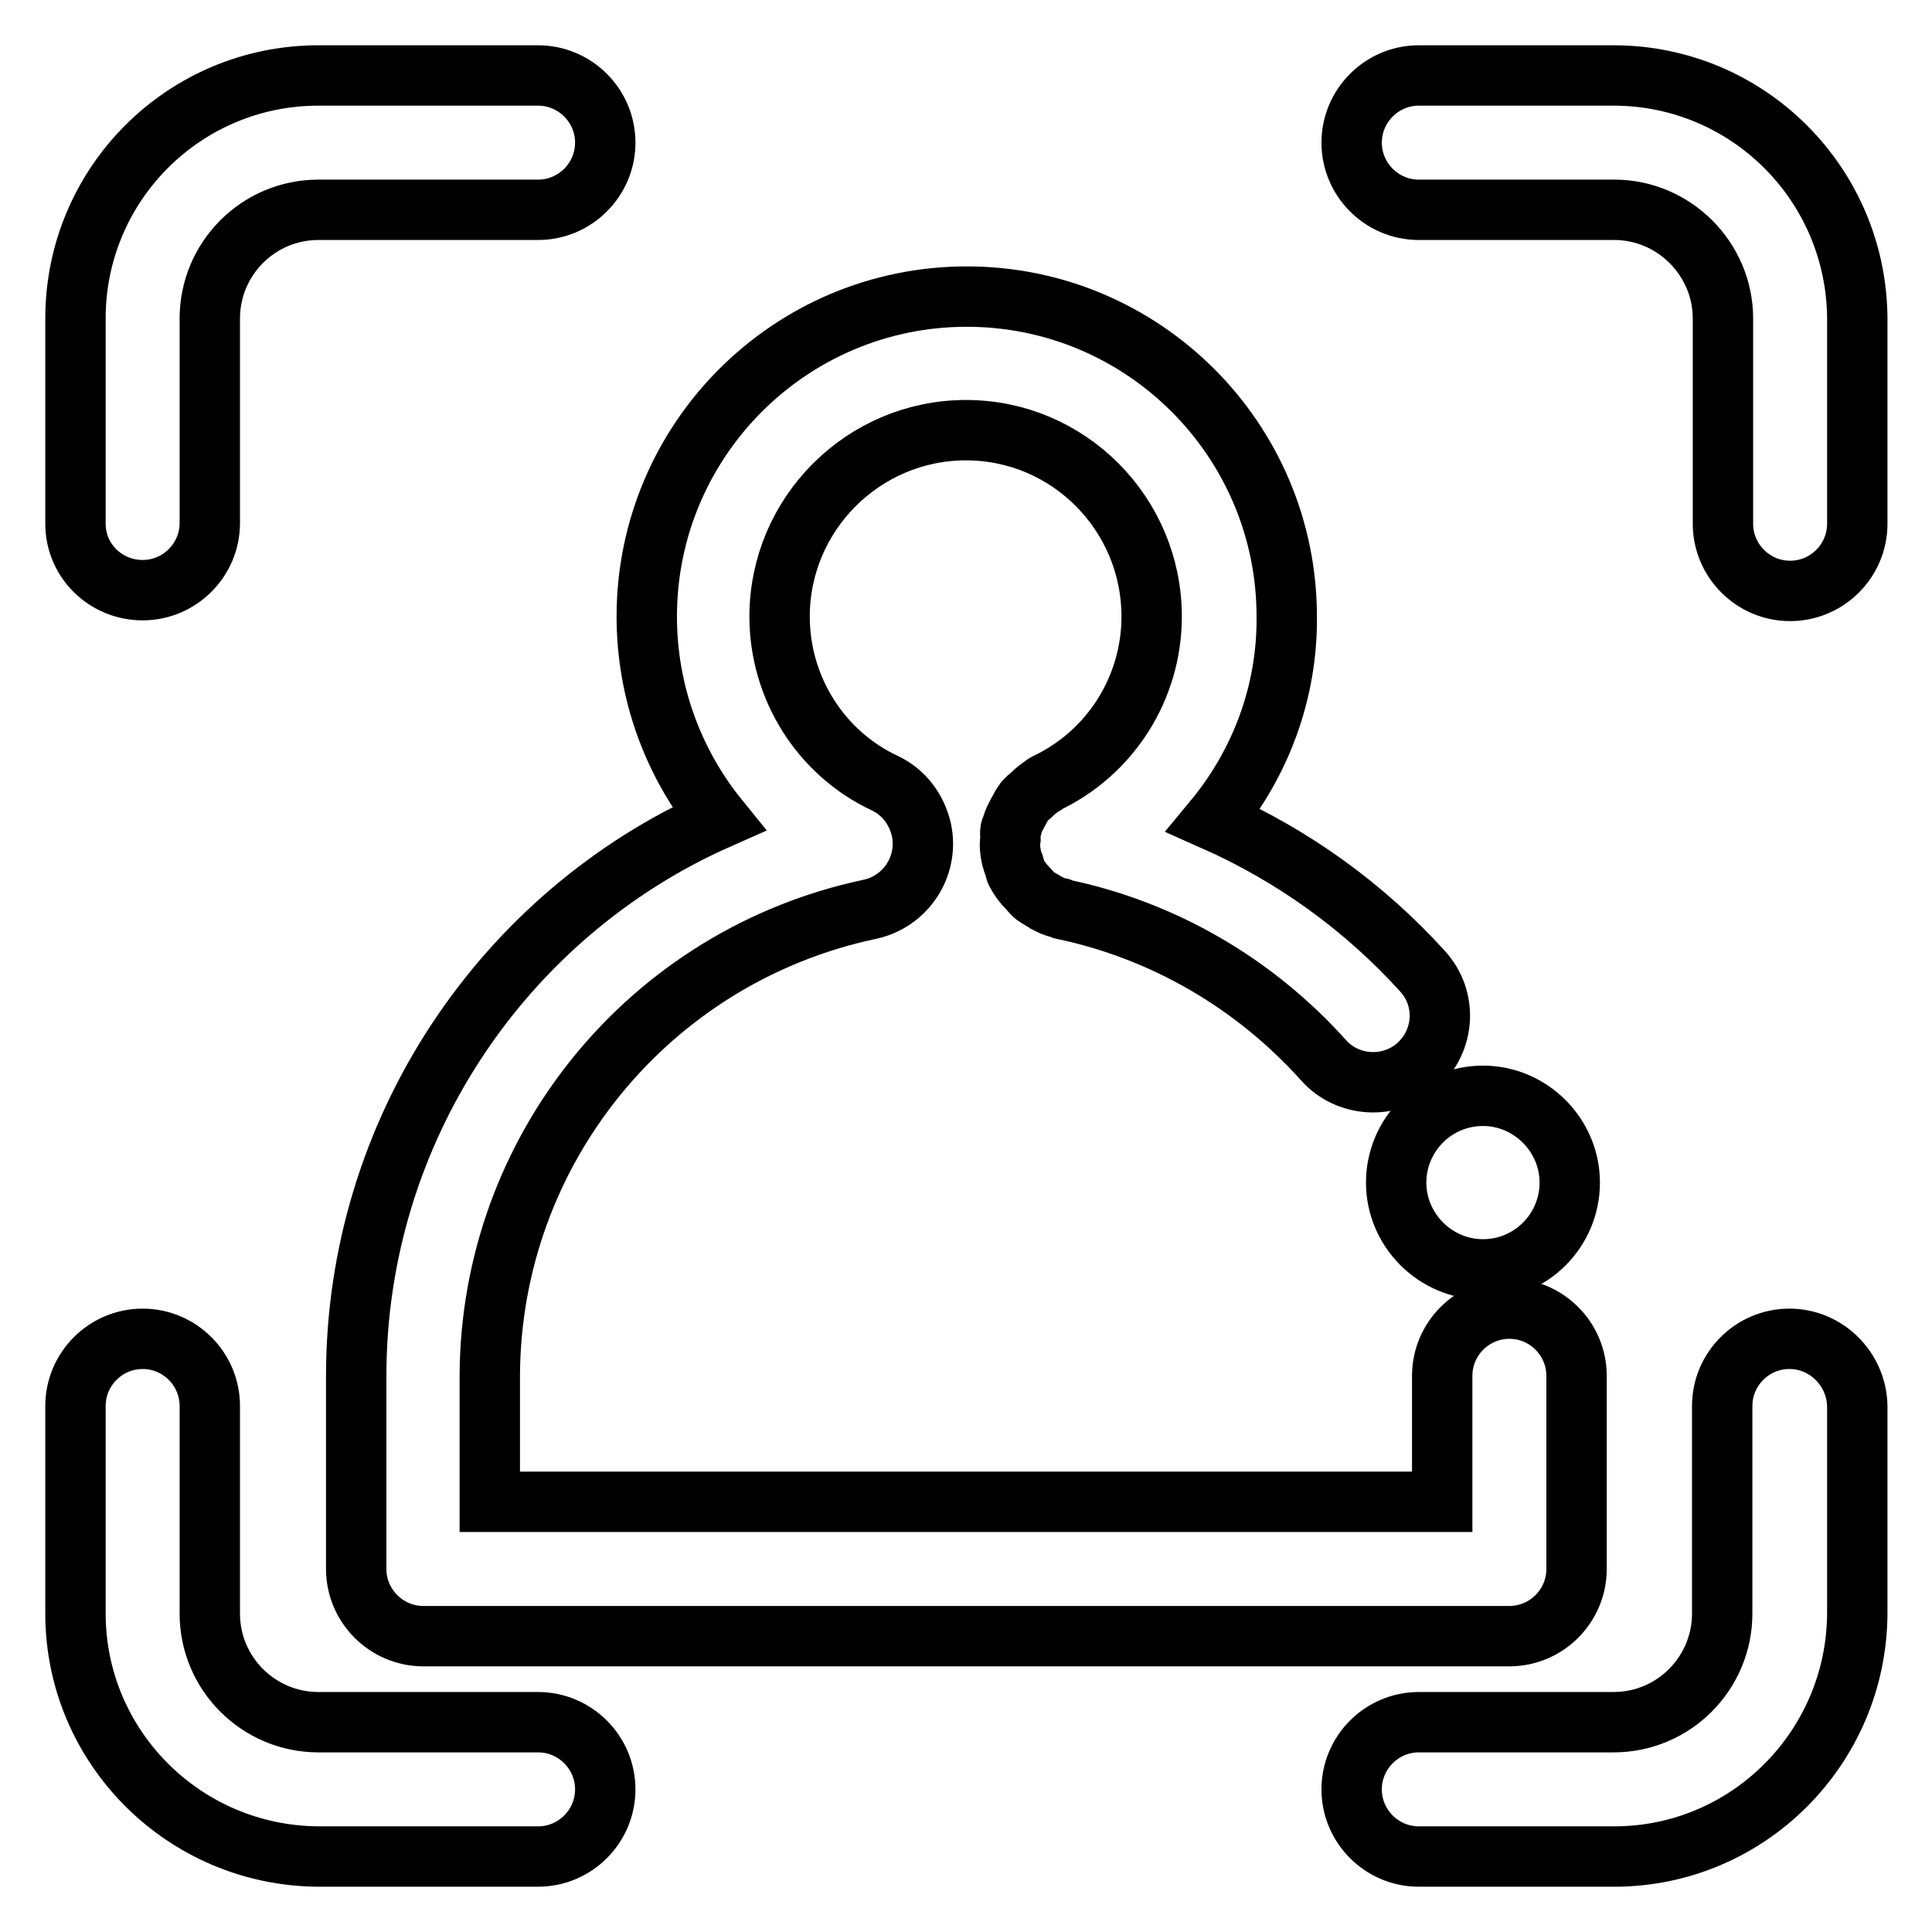 <?xml version="1.0" encoding="utf-8"?>
<!-- Svg Vector Icons : http://www.onlinewebfonts.com/icon -->
<!DOCTYPE svg PUBLIC "-//W3C//DTD SVG 1.1//EN" "http://www.w3.org/Graphics/SVG/1.1/DTD/svg11.dtd">
<svg version="1.1" xmlns="http://www.w3.org/2000/svg" xmlns:xlink="http://www.w3.org/1999/xlink" x="0px" y="0px" viewBox="0 0 256 256" enable-background="new 0 0 256 256" xml:space="preserve">
<g> <path stroke-width="8" fill-opacity="0" stroke="#000000"  d="M196.5,168.2c6.4,0,11.5-5.2,11.5-11.5s-5.2-11.5-11.5-11.5l0,0c-6.4,0-11.5,5.2-11.5,11.5 S190.2,168.2,196.5,168.2z M71.3,228.2H42.2c-7.9,0-14.4-6.4-14.4-14.4v-27.5c0-4.9-4-8.9-8.9-8.9c-4.9,0-8.9,4-8.9,8.9v27.5 c0,17.7,14.4,32.1,32.2,32.2h29.1c4.9,0,8.9-4,8.9-8.9C80.2,232.2,76.2,228.2,71.3,228.2L71.3,228.2z M18.9,78.2 c4.9,0,8.9-4,8.9-8.9V42.2c0-7.9,6.4-14.4,14.4-14.4h29.1c4.9,0,8.9-4,8.9-8.9c0-4.9-4-8.9-8.9-8.9H42.2C24.4,10,10,24.4,10,42.2 v27.2C10,74.3,14,78.2,18.9,78.2z M237.1,177.4c-4.9,0-8.9,4-8.9,8.9l0,0v27.5c0,7.9-6.4,14.4-14.4,14.4H188c-4.9,0-8.9,4-8.9,8.9 c0,4.9,4,8.9,8.9,8.9h25.9c17.7,0,32.1-14.4,32.2-32.2v-27.5C246,181.4,242,177.4,237.1,177.4L237.1,177.4z M213.8,10H188 c-4.9,0-8.9,4-8.9,8.9c0,4.9,4,8.9,8.9,8.9h25.9c7.9,0,14.4,6.5,14.4,14.4v27.2c0,4.9,4,8.9,8.9,8.9c4.9,0,8.9-4,8.9-8.9V42.2 C246,24.4,231.6,10,213.8,10z"/> <path stroke-width="8" fill-opacity="0" stroke="#000000"  d="M47.2,182.3v25.6c0,4.9,4,8.9,8.9,8.9H200c4.9,0,8.9-4,8.9-8.9l0,0v-25.6c0-4.9-4-8.9-8.9-8.9 c-4.9,0-8.9,4-8.9,8.9V199H64.9v-16.7c0.1-29.9,21.1-55.6,50.3-61.8c4.8-1,7.9-5.7,6.9-10.5c-0.6-2.7-2.3-5-4.8-6.2 c-8.6-4-14-12.7-14-22.1c0-13.6,11.1-24.7,24.7-24.7c13.6,0,24.6,11.1,24.6,24.7c0,9.5-5.5,18.1-14,22.1c-0.2,0.1-0.3,0.2-0.4,0.3 c-0.5,0.3-1,0.7-1.4,1.1c-0.4,0.4-0.9,0.7-1.2,1.2c-0.3,0.4-0.5,0.9-0.8,1.4c-0.3,0.6-0.6,1.1-0.7,1.7c0,0.2-0.2,0.3-0.2,0.5 c-0.1,0.4,0,0.7,0,1.1c-0.1,0.6-0.1,1.2,0,1.8c0.1,0.6,0.2,1.2,0.5,1.8c0.1,0.3,0.1,0.7,0.3,1c0.1,0.2,0.2,0.3,0.3,0.5 c0.3,0.5,0.7,1,1.1,1.4c0.4,0.4,0.7,0.9,1.2,1.2c0.4,0.3,0.9,0.5,1.3,0.8c0.6,0.3,1.1,0.6,1.8,0.7c0.2,0,0.3,0.2,0.5,0.2 c13.3,2.8,25.3,9.8,34.4,19.9c3.2,3.7,8.9,4,12.5,0.8c0,0,0,0,0,0c3.7-3.3,4-8.9,0.7-12.5c0,0,0,0,0,0c-7.7-8.5-17.1-15.3-27.7-20 c6.3-7.6,9.8-17.1,9.7-27c0-23.4-19-42.4-42.4-42.4c-23.4,0-42.4,19-42.4,42.4c0,10,3.5,19.4,9.5,26.8 C66.5,121.2,47.2,150,47.2,182.3z"/></g>
</svg>